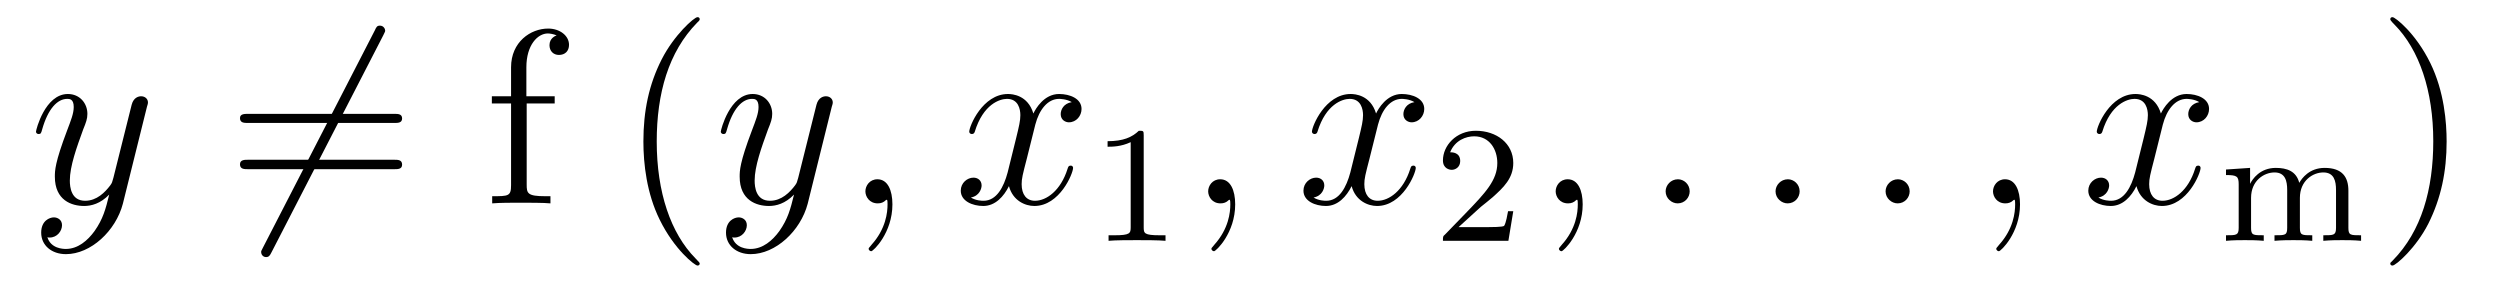 <?xml version='1.0'?>
<!-- This file was generated by dvisvgm 1.9.2 -->
<svg height='14pt' version='1.1' viewBox='0 -14 120 14' width='120pt' xmlns='http://www.w3.org/2000/svg' xmlns:xlink='http://www.w3.org/1999/xlink'>
<g id='page1'>
<g transform='matrix(1 0 0 1 -127 650)'>
<path d='M131.539 -652.91C131.211 -652.457 130.742 -652.051 130.164 -652.051C130.023 -652.051 129.445 -652.066 129.273 -652.613C129.305 -652.598 129.367 -652.598 129.383 -652.598C129.742 -652.598 129.977 -652.91 129.977 -653.191C129.977 -653.457 129.758 -653.566 129.586 -653.566C129.383 -653.566 128.977 -653.41 128.977 -652.832C128.977 -652.223 129.477 -651.801 130.164 -651.801C131.352 -651.801 132.555 -652.91 132.898 -654.223L134.055 -658.879C134.07 -658.941 134.102 -659.004 134.102 -659.082C134.102 -659.254 133.961 -659.379 133.773 -659.379C133.664 -659.379 133.414 -659.332 133.32 -658.973L132.445 -655.473C132.383 -655.254 132.383 -655.223 132.289 -655.098C132.039 -654.77 131.648 -654.363 131.086 -654.363C130.414 -654.363 130.352 -655.02 130.352 -655.332C130.352 -656.019 130.68 -656.926 130.992 -657.785C131.133 -658.129 131.195 -658.301 131.195 -658.535C131.195 -659.035 130.836 -659.488 130.258 -659.488C129.164 -659.488 128.727 -657.77 128.727 -657.676C128.727 -657.629 128.773 -657.566 128.852 -657.566C128.961 -657.566 128.977 -657.613 129.023 -657.785C129.305 -658.785 129.758 -659.254 130.227 -659.254C130.336 -659.254 130.539 -659.254 130.539 -658.863C130.539 -658.551 130.398 -658.207 130.227 -657.754C129.633 -656.191 129.633 -655.801 129.633 -655.52C129.633 -654.379 130.445 -654.113 131.039 -654.113C131.383 -654.113 131.82 -654.223 132.242 -654.66C132.07 -653.957 131.945 -653.488 131.539 -652.91ZM134.156 -654.238' fill-rule='evenodd'/>
<path d='M145.395 -662.301C145.488 -662.473 145.488 -662.504 145.488 -662.535C145.488 -662.613 145.41 -662.769 145.238 -662.769C145.098 -662.769 145.066 -662.707 144.988 -662.535L139.629 -652.129C139.535 -651.957 139.535 -651.941 139.535 -651.894C139.535 -651.801 139.613 -651.66 139.77 -651.66C139.91 -651.66 139.957 -651.738 140.035 -651.894L145.395 -662.301ZM137.879 -654.238' fill-rule='evenodd'/>
<path d='M145.926 -658.098C146.098 -658.098 146.301 -658.098 146.301 -658.316C146.301 -658.535 146.098 -658.535 145.926 -658.535H138.91C138.738 -658.535 138.519 -658.535 138.519 -658.332C138.519 -658.098 138.723 -658.098 138.91 -658.098H145.926ZM145.926 -655.879C146.098 -655.879 146.301 -655.879 146.301 -656.098C146.301 -656.332 146.098 -656.332 145.926 -656.332H138.91C138.738 -656.332 138.519 -656.332 138.519 -656.113C138.519 -655.879 138.723 -655.879 138.91 -655.879H145.926ZM146.996 -654.238' fill-rule='evenodd'/>
<path d='M152.281 -659.035H153.625V-659.379H152.266V-660.77C152.266 -661.848 152.813 -662.394 153.297 -662.394C153.391 -662.394 153.578 -662.363 153.719 -662.301C153.672 -662.285 153.375 -662.176 153.375 -661.832C153.375 -661.551 153.563 -661.363 153.828 -661.363C154.125 -661.363 154.313 -661.551 154.313 -661.848C154.313 -662.285 153.875 -662.629 153.312 -662.629C152.469 -662.629 151.531 -661.988 151.531 -660.77V-659.379H150.609V-659.035H151.531V-655.113C151.531 -654.582 151.406 -654.582 150.625 -654.582V-654.238C150.969 -654.27 151.609 -654.27 151.969 -654.27C152.297 -654.27 153.141 -654.27 153.422 -654.238V-654.582H153.172C152.313 -654.582 152.281 -654.723 152.281 -655.145V-659.035ZM153.832 -654.238' fill-rule='evenodd'/>
<path d='M160.586 -651.348C160.586 -651.379 160.586 -651.395 160.383 -651.598C159.195 -652.801 158.523 -654.77 158.523 -657.207C158.523 -659.52 159.086 -661.504 160.461 -662.91C160.586 -663.02 160.586 -663.051 160.586 -663.082C160.586 -663.16 160.523 -663.176 160.477 -663.176C160.32 -663.176 159.352 -662.316 158.758 -661.145C158.148 -659.941 157.883 -658.676 157.883 -657.207C157.883 -656.145 158.039 -654.723 158.664 -653.457C159.367 -652.02 160.352 -651.254 160.477 -651.254C160.523 -651.254 160.586 -651.27 160.586 -651.348ZM161.27 -654.238' fill-rule='evenodd'/>
<path d='M164.41 -652.91C164.082 -652.457 163.613 -652.051 163.035 -652.051C162.894 -652.051 162.316 -652.066 162.144 -652.613C162.176 -652.598 162.238 -652.598 162.254 -652.598C162.613 -652.598 162.848 -652.91 162.848 -653.191C162.848 -653.457 162.629 -653.566 162.457 -653.566C162.254 -653.566 161.848 -653.41 161.848 -652.832C161.848 -652.223 162.348 -651.801 163.035 -651.801C164.223 -651.801 165.426 -652.91 165.77 -654.223L166.926 -658.879C166.941 -658.941 166.973 -659.004 166.973 -659.082C166.973 -659.254 166.832 -659.379 166.644 -659.379C166.535 -659.379 166.285 -659.332 166.191 -658.973L165.316 -655.473C165.254 -655.254 165.254 -655.223 165.16 -655.098C164.91 -654.77 164.52 -654.363 163.957 -654.363C163.285 -654.363 163.223 -655.02 163.223 -655.332C163.223 -656.019 163.551 -656.926 163.863 -657.785C164.004 -658.129 164.066 -658.301 164.066 -658.535C164.066 -659.035 163.707 -659.488 163.129 -659.488C162.035 -659.488 161.598 -657.77 161.598 -657.676C161.598 -657.629 161.645 -657.566 161.723 -657.566C161.832 -657.566 161.848 -657.613 161.895 -657.785C162.176 -658.785 162.629 -659.254 163.098 -659.254C163.207 -659.254 163.41 -659.254 163.41 -658.863C163.41 -658.551 163.269 -658.207 163.098 -657.754C162.504 -656.191 162.504 -655.801 162.504 -655.52C162.504 -654.379 163.316 -654.113 163.91 -654.113C164.254 -654.113 164.691 -654.223 165.113 -654.66C164.941 -653.957 164.816 -653.488 164.41 -652.91ZM167.027 -654.238' fill-rule='evenodd'/>
<path d='M169.836 -654.191C169.836 -654.879 169.602 -655.395 169.117 -655.395C168.742 -655.395 168.539 -655.082 168.539 -654.816C168.539 -654.566 168.727 -654.238 169.133 -654.238C169.289 -654.238 169.414 -654.285 169.523 -654.395C169.539 -654.41 169.555 -654.41 169.57 -654.41C169.602 -654.41 169.602 -654.254 169.602 -654.191C169.602 -653.801 169.523 -653.019 168.836 -652.254C168.695 -652.098 168.695 -652.082 168.695 -652.051C168.695 -652.004 168.758 -651.941 168.82 -651.941C168.914 -651.941 169.836 -652.816 169.836 -654.191ZM170.746 -654.238' fill-rule='evenodd'/>
<path d='M178.445 -659.098C178.055 -659.035 177.914 -658.738 177.914 -658.52C177.914 -658.238 178.148 -658.129 178.305 -658.129C178.664 -658.129 178.914 -658.441 178.914 -658.77C178.914 -659.27 178.352 -659.488 177.836 -659.488C177.117 -659.488 176.711 -658.785 176.602 -658.551C176.336 -659.441 175.586 -659.488 175.383 -659.488C174.164 -659.488 173.523 -657.941 173.523 -657.676C173.523 -657.629 173.57 -657.566 173.648 -657.566C173.742 -657.566 173.773 -657.629 173.789 -657.676C174.195 -659.004 174.992 -659.254 175.336 -659.254C175.883 -659.254 175.977 -658.754 175.977 -658.473C175.977 -658.207 175.914 -657.941 175.773 -657.363L175.367 -655.723C175.18 -655.02 174.836 -654.363 174.211 -654.363C174.148 -654.363 173.852 -654.363 173.602 -654.519C174.023 -654.598 174.117 -654.957 174.117 -655.098C174.117 -655.332 173.945 -655.473 173.727 -655.473C173.43 -655.473 173.117 -655.223 173.117 -654.848C173.117 -654.348 173.68 -654.113 174.195 -654.113C174.773 -654.113 175.18 -654.566 175.43 -655.066C175.617 -654.363 176.211 -654.113 176.648 -654.113C177.867 -654.113 178.508 -655.676 178.508 -655.941C178.508 -656.004 178.461 -656.051 178.398 -656.051C178.289 -656.051 178.273 -655.988 178.242 -655.895C177.914 -654.848 177.227 -654.363 176.68 -654.363C176.273 -654.363 176.039 -654.66 176.039 -655.16C176.039 -655.426 176.086 -655.613 176.289 -656.394L176.695 -658.02C176.883 -658.738 177.289 -659.254 177.836 -659.254C177.852 -659.254 178.195 -659.254 178.445 -659.098ZM179.387 -654.238' fill-rule='evenodd'/>
<path d='M181.898 -657.504C181.898 -657.723 181.883 -657.723 181.664 -657.723C181.336 -657.41 180.914 -657.223 180.164 -657.223V-656.957C180.383 -656.957 180.805 -656.957 181.273 -657.176V-653.098C181.273 -652.801 181.242 -652.707 180.492 -652.707H180.211V-652.441C180.539 -652.473 181.211 -652.473 181.57 -652.473C181.93 -652.473 182.617 -652.473 182.945 -652.441V-652.707H182.68C181.914 -652.707 181.898 -652.801 181.898 -653.098V-657.504ZM183.598 -652.441' fill-rule='evenodd'/>
<path d='M186.289 -654.191C186.289 -654.879 186.055 -655.395 185.57 -655.395C185.195 -655.395 184.992 -655.082 184.992 -654.816C184.992 -654.566 185.18 -654.238 185.586 -654.238C185.742 -654.238 185.867 -654.285 185.977 -654.395C185.992 -654.41 186.008 -654.41 186.023 -654.41C186.055 -654.41 186.055 -654.254 186.055 -654.191C186.055 -653.801 185.977 -653.019 185.289 -652.254C185.148 -652.098 185.148 -652.082 185.148 -652.051C185.148 -652.004 185.211 -651.941 185.273 -651.941C185.367 -651.941 186.289 -652.816 186.289 -654.191ZM187.199 -654.238' fill-rule='evenodd'/>
<path d='M194.894 -659.098C194.504 -659.035 194.363 -658.738 194.363 -658.52C194.363 -658.238 194.598 -658.129 194.754 -658.129C195.113 -658.129 195.364 -658.441 195.364 -658.77C195.364 -659.27 194.801 -659.488 194.285 -659.488C193.566 -659.488 193.16 -658.785 193.051 -658.551C192.785 -659.441 192.035 -659.488 191.832 -659.488C190.613 -659.488 189.973 -657.941 189.973 -657.676C189.973 -657.629 190.02 -657.566 190.098 -657.566C190.191 -657.566 190.223 -657.629 190.238 -657.676C190.644 -659.004 191.441 -659.254 191.785 -659.254C192.332 -659.254 192.426 -658.754 192.426 -658.473C192.426 -658.207 192.364 -657.941 192.223 -657.363L191.816 -655.723C191.629 -655.02 191.285 -654.363 190.66 -654.363C190.598 -654.363 190.301 -654.363 190.051 -654.519C190.473 -654.598 190.566 -654.957 190.566 -655.098C190.566 -655.332 190.395 -655.473 190.176 -655.473C189.879 -655.473 189.566 -655.223 189.566 -654.848C189.566 -654.348 190.129 -654.113 190.644 -654.113C191.223 -654.113 191.629 -654.566 191.879 -655.066C192.066 -654.363 192.66 -654.113 193.098 -654.113C194.316 -654.113 194.957 -655.676 194.957 -655.941C194.957 -656.004 194.91 -656.051 194.848 -656.051C194.738 -656.051 194.723 -655.988 194.692 -655.895C194.363 -654.848 193.675 -654.363 193.129 -654.363C192.722 -654.363 192.488 -654.66 192.488 -655.16C192.488 -655.426 192.535 -655.613 192.738 -656.394L193.145 -658.02C193.332 -658.738 193.739 -659.254 194.285 -659.254C194.3 -659.254 194.645 -659.254 194.894 -659.098ZM195.836 -654.238' fill-rule='evenodd'/>
<path d='M198.074 -654.066C198.215 -654.176 198.542 -654.441 198.668 -654.551C199.168 -655.004 199.637 -655.441 199.637 -656.176C199.637 -657.113 198.84 -657.723 197.84 -657.723C196.886 -657.723 196.261 -657.004 196.261 -656.301C196.261 -655.91 196.574 -655.848 196.684 -655.848C196.855 -655.848 197.09 -655.973 197.09 -656.27C197.09 -656.691 196.699 -656.691 196.606 -656.691C196.84 -657.27 197.371 -657.457 197.761 -657.457C198.496 -657.457 198.871 -656.832 198.871 -656.176C198.871 -655.348 198.293 -654.738 197.356 -653.769L196.356 -652.738C196.261 -652.66 196.261 -652.644 196.261 -652.441H199.403L199.637 -653.863H199.387C199.356 -653.707 199.292 -653.301 199.199 -653.16C199.152 -653.098 198.542 -653.098 198.418 -653.098H197.011L198.074 -654.066ZM200.039 -652.441' fill-rule='evenodd'/>
<path d='M202.969 -654.191C202.969 -654.879 202.734 -655.395 202.25 -655.395C201.875 -655.395 201.672 -655.082 201.672 -654.816C201.672 -654.566 201.859 -654.238 202.266 -654.238C202.422 -654.238 202.547 -654.285 202.656 -654.395C202.672 -654.41 202.687 -654.41 202.703 -654.41C202.734 -654.41 202.734 -654.254 202.734 -654.191C202.734 -653.801 202.656 -653.019 201.968 -652.254C201.828 -652.098 201.828 -652.082 201.828 -652.051C201.828 -652.004 201.89 -651.941 201.953 -651.941C202.046 -651.941 202.969 -652.816 202.969 -654.191ZM203.879 -654.238' fill-rule='evenodd'/>
<path d='M208.105 -654.816C208.105 -655.16 207.824 -655.395 207.542 -655.395C207.199 -655.395 206.95 -655.113 206.95 -654.816C206.95 -654.473 207.246 -654.238 207.527 -654.238C207.871 -654.238 208.105 -654.519 208.105 -654.816ZM209.156 -654.238' fill-rule='evenodd'/>
<path d='M213.383 -654.816C213.383 -655.16 213.102 -655.395 212.82 -655.395C212.477 -655.395 212.226 -655.113 212.226 -654.816C212.226 -654.473 212.524 -654.238 212.804 -654.238C213.149 -654.238 213.383 -654.519 213.383 -654.816ZM214.434 -654.238' fill-rule='evenodd'/>
<path d='M218.664 -654.816C218.664 -655.16 218.383 -655.395 218.101 -655.395C217.758 -655.395 217.508 -655.113 217.508 -654.816C217.508 -654.473 217.805 -654.238 218.086 -654.238C218.43 -654.238 218.664 -654.519 218.664 -654.816ZM219.715 -654.238' fill-rule='evenodd'/>
<path d='M223.961 -654.191C223.961 -654.879 223.727 -655.395 223.242 -655.395C222.868 -655.395 222.664 -655.082 222.664 -654.816C222.664 -654.566 222.852 -654.238 223.258 -654.238C223.414 -654.238 223.54 -654.285 223.649 -654.395C223.664 -654.41 223.68 -654.41 223.696 -654.41C223.727 -654.41 223.727 -654.254 223.727 -654.191C223.727 -653.801 223.649 -653.019 222.961 -652.254C222.821 -652.098 222.821 -652.082 222.821 -652.051C222.821 -652.004 222.883 -651.941 222.946 -651.941C223.039 -651.941 223.961 -652.816 223.961 -654.191ZM224.872 -654.238' fill-rule='evenodd'/>
<path d='M232.566 -659.098C232.176 -659.035 232.036 -658.738 232.036 -658.52C232.036 -658.238 232.27 -658.129 232.426 -658.129C232.786 -658.129 233.035 -658.441 233.035 -658.77C233.035 -659.27 232.472 -659.488 231.958 -659.488C231.239 -659.488 230.832 -658.785 230.723 -658.551C230.458 -659.441 229.708 -659.488 229.504 -659.488C228.286 -659.488 227.645 -657.941 227.645 -657.676C227.645 -657.629 227.692 -657.566 227.77 -657.566C227.863 -657.566 227.894 -657.629 227.91 -657.676C228.317 -659.004 229.114 -659.254 229.457 -659.254C230.004 -659.254 230.098 -658.754 230.098 -658.473C230.098 -658.207 230.035 -657.941 229.895 -657.363L229.488 -655.723C229.301 -655.02 228.958 -654.363 228.332 -654.363C228.27 -654.363 227.972 -654.363 227.723 -654.519C228.144 -654.598 228.239 -654.957 228.239 -655.098C228.239 -655.332 228.066 -655.473 227.848 -655.473C227.551 -655.473 227.238 -655.223 227.238 -654.848C227.238 -654.348 227.801 -654.113 228.317 -654.113C228.894 -654.113 229.301 -654.566 229.55 -655.066C229.739 -654.363 230.332 -654.113 230.77 -654.113C231.989 -654.113 232.628 -655.676 232.628 -655.941C232.628 -656.004 232.582 -656.051 232.519 -656.051C232.41 -656.051 232.394 -655.988 232.363 -655.895C232.036 -654.848 231.348 -654.363 230.801 -654.363C230.394 -654.363 230.16 -654.66 230.16 -655.16C230.16 -655.426 230.207 -655.613 230.41 -656.394L230.816 -658.02C231.004 -658.738 231.41 -659.254 231.958 -659.254C231.973 -659.254 232.316 -659.254 232.566 -659.098ZM233.508 -654.238' fill-rule='evenodd'/>
<path d='M239.723 -654.848C239.723 -655.488 239.442 -655.941 238.582 -655.941C237.847 -655.941 237.488 -655.441 237.364 -655.223C237.223 -655.785 236.77 -655.941 236.238 -655.941C235.472 -655.941 235.114 -655.395 235.004 -655.176V-655.941L233.848 -655.863V-655.598C234.379 -655.598 234.457 -655.535 234.457 -655.145V-653.066C234.457 -652.707 234.348 -652.707 233.848 -652.707V-652.441C234.192 -652.473 234.535 -652.473 234.754 -652.473C234.989 -652.473 235.316 -652.473 235.66 -652.441V-652.707C235.145 -652.707 235.051 -652.707 235.051 -653.066V-654.504C235.051 -655.332 235.675 -655.723 236.176 -655.723C236.692 -655.723 236.785 -655.316 236.785 -654.879V-653.066C236.785 -652.707 236.692 -652.707 236.176 -652.707V-652.441C236.52 -652.473 236.879 -652.473 237.082 -652.473C237.317 -652.473 237.644 -652.473 237.989 -652.441V-652.707C237.488 -652.707 237.395 -652.707 237.395 -653.066V-654.504C237.395 -655.332 238.02 -655.723 238.519 -655.723C239.035 -655.723 239.129 -655.316 239.129 -654.879V-653.066C239.129 -652.707 239.02 -652.707 238.519 -652.707V-652.441C238.864 -652.473 239.207 -652.473 239.425 -652.473C239.66 -652.473 239.988 -652.473 240.332 -652.441V-652.707C239.816 -652.707 239.723 -652.707 239.723 -653.066V-654.848ZM240.598 -652.441' fill-rule='evenodd'/>
<path d='M244.438 -657.207C244.438 -658.113 244.328 -659.598 243.656 -660.973C242.953 -662.41 241.969 -663.176 241.843 -663.176C241.796 -663.176 241.734 -663.16 241.734 -663.082C241.734 -663.051 241.734 -663.02 241.938 -662.816C243.125 -661.613 243.797 -659.645 243.797 -657.223C243.797 -654.91 243.234 -652.91 241.859 -651.504C241.734 -651.395 241.734 -651.379 241.734 -651.348C241.734 -651.27 241.796 -651.254 241.843 -651.254C242 -651.254 242.969 -652.098 243.563 -653.27C244.172 -654.488 244.438 -655.77 244.438 -657.207ZM245.636 -654.238' fill-rule='evenodd'/>
</g>
</g>
</svg>
